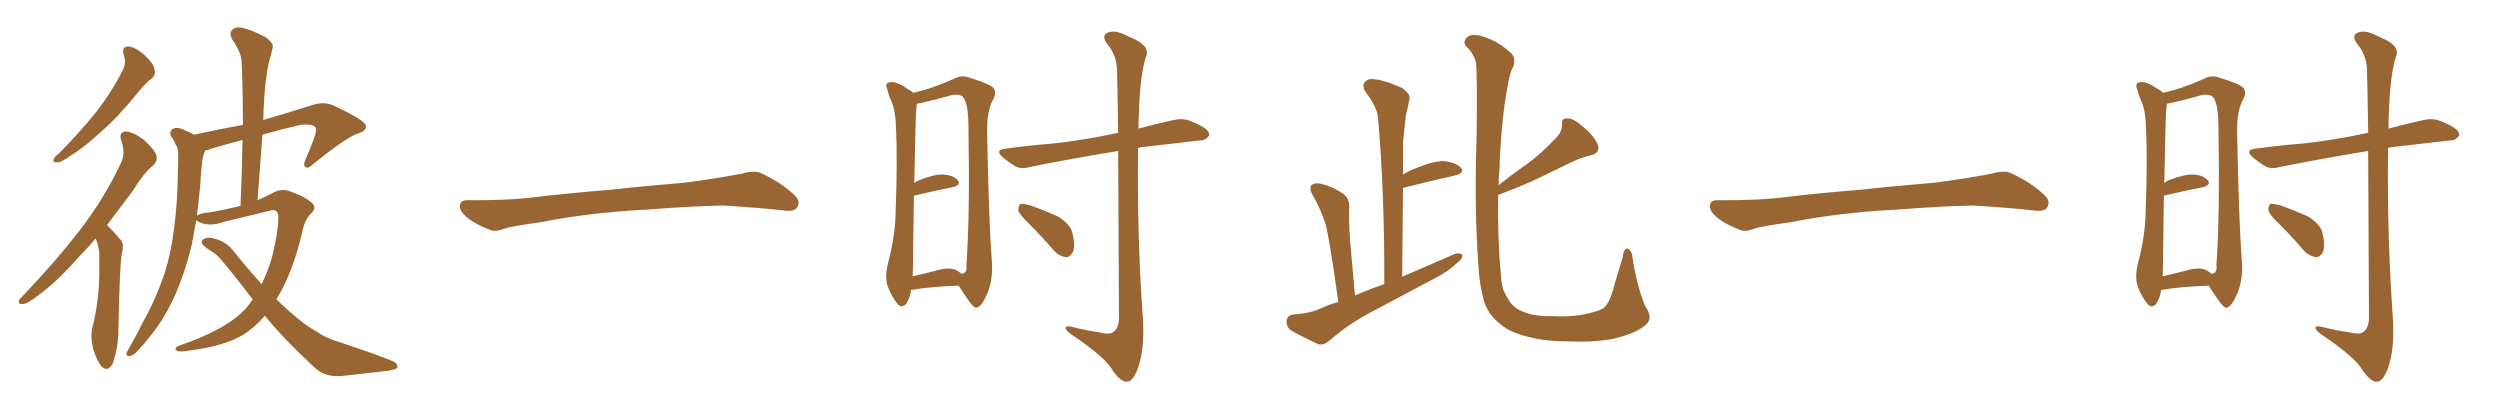 <svg xmlns="http://www.w3.org/2000/svg" xmlns:xlink="http://www.w3.org/1999/xlink" width="900" height="150"><path fill="#996633" padding="10" d="M44.53 19.78L44.53 19.78Q43.65 16.70 46.29 16.70L46.29 16.70Q48.78 16.99 52.00 19.78L52.00 19.78Q55.52 23.14 55.66 25.05L55.66 25.05Q56.10 26.81 54.79 28.13L54.79 28.13Q52.29 29.88 49.22 33.84L49.22 33.84Q42.33 42.33 36.18 47.61L36.18 47.61Q30.32 53.03 25.78 55.81L25.78 55.81Q22.12 58.45 20.65 58.45L20.65 58.45Q18.75 58.59 19.34 57.28L19.34 57.28Q19.78 56.25 21.24 55.22L21.24 55.22Q28.71 47.61 34.42 40.58L34.42 40.58Q40.14 33.25 44.24 25.20L44.24 25.20Q45.56 22.56 44.53 19.78ZM34.42 85.84L34.42 85.84Q31.64 89.21 28.86 91.99L28.86 91.99Q20.65 101.37 13.92 106.20L13.92 106.20Q10.11 109.28 8.35 109.42L8.35 109.42Q6.30 109.72 6.88 107.96L6.88 107.96Q7.47 107.23 8.94 105.76L8.94 105.76Q20.21 93.90 28.71 82.91L28.71 82.91Q37.50 71.48 43.36 59.03L43.36 59.03Q45.41 55.22 43.65 50.68L43.65 50.68Q42.63 47.46 45.41 47.31L45.41 47.31Q48.19 47.61 51.86 50.39L51.86 50.39Q55.66 53.91 56.25 55.81L56.25 55.81Q56.84 57.86 55.37 59.33L55.37 59.33Q51.71 62.26 47.61 68.99L47.61 68.99Q42.63 75.59 38.53 81.01L38.53 81.01Q38.82 81.30 39.26 81.74L39.26 81.74Q41.16 83.64 43.51 86.43L43.51 86.43Q44.82 87.89 43.80 91.55L43.80 91.55Q43.07 96.53 42.63 118.51L42.63 118.51Q42.63 124.80 40.72 130.52L40.72 130.52Q38.96 134.18 36.62 131.98L36.62 131.98Q35.01 130.22 33.54 125.68L33.54 125.68Q32.52 121.14 33.11 118.51L33.11 118.51Q35.74 108.25 35.74 98.14L35.74 98.14Q35.74 94.63 35.74 90.97L35.74 90.97Q35.45 88.18 34.42 85.84ZM90.97 107.81L90.97 107.81Q85.69 100.78 79.83 93.75L79.83 93.75Q78.08 91.55 75.73 90.23L75.73 90.23Q74.56 89.50 73.54 88.62L73.54 88.62Q72.07 87.30 72.95 86.28L72.95 86.28Q74.41 85.25 76.32 85.69L76.32 85.69Q81.30 86.72 84.08 90.38L84.08 90.38Q89.21 96.83 94.19 102.25L94.19 102.25Q96.53 97.56 98.00 92.29L98.00 92.29Q100.20 83.20 100.20 78.37L100.20 78.37Q100.20 74.85 97.12 75.88L97.12 75.88Q88.77 77.93 80.71 79.83L80.71 79.83Q75.44 81.74 71.78 79.98L71.78 79.98Q71.04 79.54 70.61 79.39L70.61 79.39Q69.87 83.79 68.99 88.33L68.99 88.33Q66.65 98.00 63.13 106.05L63.13 106.05Q58.89 115.43 53.47 121.73L53.47 121.73Q52.00 123.78 50.10 125.68L50.10 125.68Q48.19 128.03 46.73 128.17L46.73 128.17Q45.41 128.47 45.56 127.00L45.56 127.00Q46.00 126.12 46.58 125.10L46.58 125.10Q49.07 120.85 51.42 116.02L51.42 116.02Q56.10 107.81 59.33 98.14L59.33 98.14Q61.67 90.82 62.70 81.88L62.70 81.88Q63.87 73.10 64.01 63.28L64.01 63.28Q64.16 59.18 64.16 55.66L64.16 55.66Q64.16 53.17 63.28 52.15L63.28 52.15Q62.55 50.24 61.67 49.22L61.67 49.22Q60.64 47.31 62.40 46.29L62.40 46.29Q64.01 45.56 66.80 47.02L66.80 47.02Q68.41 47.61 69.87 48.49L69.87 48.49Q79.10 46.44 87.45 44.97L87.45 44.97Q87.45 33.40 87.01 22.71L87.01 22.71Q87.01 19.04 83.50 14.06L83.50 14.06Q82.47 11.87 83.50 10.84L83.50 10.84Q84.67 9.52 87.01 9.96L87.01 9.96Q90.53 10.69 95.80 13.48L95.80 13.48Q98.73 15.82 98.14 17.29L98.14 17.29Q97.71 19.48 96.83 22.27L96.83 22.27Q96.09 25.63 95.51 30.62L95.51 30.62Q94.92 36.62 94.78 43.21L94.78 43.21Q102.83 40.87 112.50 37.79L112.50 37.79Q116.75 36.47 119.97 37.94L119.97 37.94Q131.54 43.36 131.69 45.26L131.69 45.26Q132.13 47.17 128.47 48.19L128.47 48.19Q124.07 49.95 112.94 58.89L112.94 58.89Q111.04 60.79 110.01 60.21L110.01 60.21Q108.98 59.62 110.01 57.28L110.01 57.28Q113.82 48.78 113.82 46.44L113.82 46.44Q113.38 44.38 108.11 44.97L108.11 44.97Q101.07 46.58 94.48 48.49L94.48 48.49Q93.60 60.06 92.72 72.07L92.72 72.07Q95.36 70.90 98.00 69.58L98.00 69.58Q100.78 67.82 103.86 68.70L103.86 68.70Q108.84 70.31 111.62 72.51L111.62 72.51Q114.40 74.41 112.21 76.61L112.21 76.61Q109.57 79.10 108.69 84.08L108.69 84.08Q105.32 98.14 99.90 107.08L99.90 107.08Q99.61 107.52 99.46 107.67L99.46 107.67Q103.71 111.91 107.81 115.14L107.81 115.14Q110.16 117.19 114.26 119.53L114.26 119.53Q117.33 121.73 122.31 123.19L122.31 123.19Q139.75 129.05 142.09 130.37L142.09 130.37Q143.70 131.69 142.68 132.71L142.68 132.71Q140.63 133.45 138.72 133.59L138.72 133.59Q132.71 134.33 124.22 135.21L124.22 135.21Q117.63 136.23 113.53 132.57L113.53 132.57Q102.10 122.02 95.36 113.67L95.36 113.67Q91.70 117.92 87.30 120.70L87.30 120.70Q80.27 124.66 68.70 126.12L68.70 126.12Q64.75 126.86 63.72 126.27L63.72 126.27Q62.40 125.39 64.31 124.51L64.31 124.51Q81.88 118.51 88.62 110.89L88.62 110.89Q89.94 109.28 90.97 107.81ZM75.59 76.46L75.59 76.46L75.59 76.46Q81.30 75.44 86.57 74.12L86.57 74.12Q87.16 61.52 87.30 50.39L87.30 50.39Q81.74 51.86 76.76 53.32L76.76 53.32Q74.85 54.05 73.83 54.20L73.83 54.20Q73.68 54.49 73.54 55.08L73.54 55.08Q72.80 57.13 72.66 59.33L72.66 59.33Q72.22 62.99 72.07 67.09L72.07 67.09Q71.48 72.36 70.90 77.64L70.90 77.64Q72.36 76.61 75.59 76.46ZM225.88 75.88L225.88 75.88L225.88 75.88Q208.59 77.20 194.82 79.98L194.82 79.98Q183.98 81.45 181.64 82.32L181.64 82.32Q178.56 83.50 176.81 82.91L176.81 82.91Q171.39 80.86 168.60 78.66L168.60 78.66Q165.38 76.17 165.53 73.97L165.53 73.97Q165.82 72.07 168.16 72.07L168.16 72.07Q183.11 72.22 193.21 70.90L193.21 70.90Q202.59 69.73 220.31 68.26L220.31 68.26Q229.10 67.24 246.39 65.77L246.39 65.77Q256.79 64.45 266.89 62.55L266.89 62.55Q271.44 61.23 273.78 62.26L273.78 62.26Q281.25 65.63 286.23 70.46L286.23 70.46Q288.28 72.51 286.96 74.71L286.96 74.71Q285.94 76.32 281.84 75.73L281.84 75.73Q274.22 74.85 260.01 73.97L260.01 73.97Q249.61 74.27 241.26 74.85L241.26 74.85Q233.79 75.44 225.88 75.88ZM327.98 104.44L327.98 104.44Q327.69 107.08 326.22 109.42L326.22 109.42Q324.46 111.18 323.00 109.28L323.00 109.28Q320.95 106.79 319.48 102.83L319.48 102.83Q318.46 99.32 319.78 94.34L319.78 94.34Q322.27 84.81 322.41 76.76L322.41 76.76Q323.14 57.28 322.56 46.14L322.56 46.14Q322.41 39.11 320.51 35.60L320.51 35.60Q319.92 34.13 319.48 32.37L319.48 32.37Q318.60 30.62 319.63 29.74L319.63 29.74Q321.39 29.30 322.85 29.88L322.85 29.88Q325.05 30.76 326.37 31.79L326.37 31.79Q327.83 32.52 328.71 33.40L328.71 33.40Q335.60 31.93 343.65 28.27L343.65 28.27Q346.29 26.81 349.51 28.13L349.51 28.13Q356.69 30.32 357.71 31.79L357.71 31.79Q358.89 33.40 357.42 36.04L357.42 36.04Q355.22 39.99 355.37 48.05L355.37 48.05Q355.96 78.66 356.98 92.87L356.98 92.87Q357.71 100.05 355.52 105.47L355.52 105.47Q353.47 110.30 351.71 110.74L351.71 110.74Q350.68 111.18 348.34 107.67L348.34 107.67Q346.58 105.18 345.12 102.83L345.12 102.83Q334.13 103.27 328.71 104.30L328.71 104.30Q328.13 104.30 327.98 104.44ZM344.53 97.41L344.53 97.41Q345.56 98.00 346.14 98.58L346.14 98.58Q348.34 98.29 347.90 95.51L347.90 95.51Q349.22 77.49 348.63 44.82L348.63 44.82Q348.49 36.77 346.58 34.86L346.58 34.86Q344.97 33.40 340.87 34.72L340.87 34.72Q336.18 36.04 332.23 36.91L332.23 36.91Q331.05 37.21 330.03 37.35L330.03 37.35Q330.03 38.23 329.88 39.26L329.88 39.26Q329.59 41.31 329.15 65.92L329.15 65.92Q329.74 65.33 330.76 64.89L330.76 64.89Q336.33 62.70 339.55 62.84L339.55 62.84Q343.07 62.99 344.82 64.89L344.82 64.89Q346.14 66.50 343.07 67.38L343.07 67.38Q336.91 68.55 329.00 70.46L329.00 70.46Q328.86 79.54 328.71 91.55L328.71 91.55Q328.71 96.24 328.56 99.46L328.56 99.46Q333.11 98.44 338.09 97.12L338.09 97.12Q342.19 96.09 344.53 97.41ZM402.54 54.35L402.54 54.35Q384.81 57.28 371.04 60.06L371.04 60.06Q367.53 61.08 365.33 59.77L365.33 59.77Q362.99 58.30 361.23 56.84L361.23 56.84Q357.71 53.91 362.26 53.47L362.26 53.47Q371.04 52.29 378.66 51.71L378.66 51.71Q389.79 50.54 402.10 47.90L402.10 47.90Q402.39 47.75 402.54 47.90L402.54 47.90Q402.25 27.54 402.10 24.90L402.10 24.90Q401.95 19.92 398.73 15.97L398.73 15.97Q396.24 12.74 398.88 11.72L398.88 11.72Q401.66 10.55 406.64 13.33L406.64 13.33Q414.70 16.41 412.35 20.95L412.35 20.95Q410.45 27.54 410.01 40.43L410.01 40.43Q409.86 43.51 409.86 46.29L409.86 46.29Q415.87 44.68 422.46 43.21L422.46 43.21Q425.68 42.48 428.47 43.51L428.47 43.51Q430.96 44.53 431.98 45.12L431.98 45.12Q435.50 46.88 435.35 48.78L435.35 48.78Q433.89 50.68 432.13 50.54L432.13 50.54Q423.05 51.56 411.91 52.88L411.91 52.88Q410.74 52.88 409.72 53.32L409.72 53.32Q409.28 84.23 411.47 115.14L411.47 115.14Q412.06 125.68 409.72 132.42L409.72 132.42Q407.81 137.55 405.62 137.40L405.62 137.40Q403.27 137.55 400.05 132.57L400.05 132.57Q397.27 128.32 387.01 121.29L387.01 121.29Q383.79 119.24 383.64 118.21L383.64 118.21Q383.20 116.75 388.04 118.21L388.04 118.21Q391.85 119.09 395.95 119.68L395.95 119.68Q399.46 120.56 400.78 119.53L400.78 119.53Q402.69 118.21 402.83 114.55L402.83 114.55Q402.69 76.03 402.54 54.35ZM370.75 80.86L370.75 80.86L370.75 80.86Q367.09 77.34 366.65 75.88L366.65 75.88Q366.50 73.97 367.38 73.39L367.38 73.39Q368.26 73.24 370.61 73.83L370.61 73.83Q376.03 75.73 380.86 77.93L380.86 77.93Q385.55 80.86 386.13 84.08L386.13 84.08Q387.16 88.48 386.28 90.67L386.28 90.67Q385.25 92.58 383.79 92.58L383.79 92.58Q381.45 92.29 379.54 90.38L379.54 90.38Q375.15 85.25 370.75 80.86ZM481.79 108.69L481.79 108.69Q478.71 86.57 477.25 80.86L477.25 80.86Q475.49 75.15 472.27 69.73L472.27 69.73Q471.24 67.53 472.27 66.50L472.27 66.50Q473.58 65.63 475.78 66.21L475.78 66.21Q480.03 67.24 483.69 69.87L483.69 69.87Q485.89 71.48 485.74 75L485.74 75Q485.45 77.34 486.04 86.72L486.04 86.72Q486.77 94.78 487.79 106.35L487.79 106.35Q492.92 104.15 498.34 102.25L498.34 102.25Q498.49 70.31 496.14 42.92L496.14 42.92Q496.00 38.82 491.60 33.11L491.60 33.11Q490.14 30.76 491.46 29.44L491.46 29.44Q492.48 28.13 495.12 28.56L495.12 28.56Q498.93 29.00 504.64 31.64L504.64 31.64Q507.86 33.84 507.42 35.60L507.42 35.60Q506.98 38.09 506.10 41.60L506.10 41.60Q505.66 45.56 505.08 51.42L505.08 51.42Q505.08 56.98 505.08 62.84L505.08 62.84Q507.42 61.38 510.21 60.35L510.21 60.35Q516.36 57.86 520.02 58.01L520.02 58.01Q523.97 58.45 525.88 60.35L525.88 60.35Q527.49 62.11 523.97 63.13L523.97 63.13Q516.06 64.89 505.52 67.53L505.52 67.53Q505.08 67.53 505.08 67.68L505.08 67.68Q504.93 83.20 504.79 99.61L504.79 99.61Q514.45 95.51 523.39 91.55L523.39 91.55Q525.44 90.82 526.46 91.70L526.46 91.70Q526.61 93.31 524.41 94.78L524.41 94.78Q521.34 97.71 516.80 100.05L516.80 100.05Q504.93 106.35 493.07 112.65L493.07 112.65Q485.16 116.89 478.42 122.75L478.42 122.75Q476.51 124.37 474.61 123.93L474.61 123.93Q468.90 121.29 464.79 118.95L464.79 118.95Q463.04 117.77 463.18 115.43L463.18 115.43Q463.33 113.67 465.53 113.23L465.53 113.23Q471.53 112.79 474.76 111.33L474.76 111.33Q478.13 109.72 481.79 108.69ZM539.36 70.17L539.36 70.17L539.36 70.17Q539.06 85.84 540.38 99.46L540.38 99.46Q540.53 101.95 541.11 104.15L541.11 104.15Q542.14 106.49 543.60 108.69L543.60 108.69Q545.51 111.33 548.73 112.35L548.73 112.35Q552.69 113.96 558.98 113.82L558.98 113.82Q567.33 114.26 573.63 112.35L573.63 112.35Q577.44 111.47 578.47 109.57L578.47 109.57Q580.08 107.23 581.40 101.81L581.40 101.81Q583.15 96.09 584.18 92.58L584.18 92.58Q584.62 88.77 586.38 89.65L586.38 89.65Q587.70 90.97 587.70 92.72L587.70 92.72Q589.16 102.54 592.24 110.16L592.24 110.16Q595.17 114.26 592.82 116.60L592.82 116.60Q589.89 119.53 582.86 121.44L582.86 121.44Q576.42 123.34 564.40 122.90L564.40 122.90Q556.79 122.90 550.93 121.44L550.93 121.44Q545.51 120.26 541.99 118.07L541.99 118.07Q537.45 114.99 535.55 111.47L535.55 111.47Q534.23 109.13 533.64 105.91L533.64 105.91Q532.62 102.10 532.18 95.07L532.18 95.07Q530.71 74.85 531.59 48.34L531.59 48.34Q531.88 25.93 531.30 22.27L531.30 22.27Q530.13 18.60 527.78 16.70L527.78 16.70Q526.61 15.09 527.93 13.62L527.93 13.62Q529.25 12.16 532.32 12.74L532.32 12.74Q538.48 14.21 543.02 18.31L543.02 18.31Q546.09 20.36 544.78 24.02L544.78 24.02Q543.60 25.63 542.58 31.93L542.58 31.93Q540.38 43.80 539.79 61.52L539.79 61.52Q539.50 64.01 539.50 66.65L539.50 66.65Q545.07 62.26 550.34 58.59L550.34 58.59Q554.88 55.22 559.42 50.39L559.42 50.39Q562.35 47.90 562.35 44.68L562.35 44.68Q562.06 42.48 564.26 42.63L564.26 42.63Q566.31 42.48 569.82 45.56L569.82 45.56Q573.63 48.63 575.10 51.86L575.10 51.86Q576.42 55.08 572.46 55.96L572.46 55.96Q568.36 56.98 564.70 58.89L564.70 58.89Q560.16 61.08 555.32 63.43L555.32 63.43Q549.17 66.50 539.36 70.17ZM675.88 75.88L675.88 75.88L675.88 75.88Q658.59 77.20 644.82 79.98L644.82 79.98Q633.98 81.45 631.64 82.32L631.64 82.32Q628.56 83.50 626.81 82.91L626.81 82.91Q621.39 80.86 618.60 78.66L618.60 78.66Q615.38 76.17 615.53 73.97L615.53 73.97Q615.82 72.07 618.16 72.07L618.16 72.07Q633.11 72.22 643.21 70.90L643.21 70.90Q652.59 69.73 670.31 68.26L670.31 68.26Q679.10 67.24 696.39 65.77L696.39 65.77Q706.79 64.45 716.89 62.55L716.89 62.55Q721.44 61.23 723.78 62.26L723.78 62.26Q731.25 65.63 736.23 70.46L736.23 70.46Q738.28 72.51 736.96 74.71L736.96 74.71Q735.94 76.32 731.84 75.73L731.84 75.73Q724.22 74.85 710.01 73.97L710.01 73.97Q699.61 74.27 691.26 74.85L691.26 74.85Q683.79 75.44 675.88 75.88ZM777.98 104.44L777.98 104.44Q777.69 107.08 776.22 109.42L776.22 109.42Q774.46 111.18 773.00 109.28L773.00 109.28Q770.95 106.79 769.48 102.83L769.48 102.83Q768.46 99.32 769.78 94.34L769.78 94.34Q772.27 84.81 772.41 76.76L772.41 76.76Q773.14 57.28 772.56 46.14L772.56 46.14Q772.41 39.11 770.51 35.60L770.51 35.60Q769.92 34.13 769.48 32.37L769.48 32.37Q768.60 30.62 769.63 29.74L769.63 29.74Q771.39 29.30 772.85 29.88L772.85 29.88Q775.05 30.76 776.37 31.79L776.37 31.79Q777.83 32.52 778.71 33.40L778.71 33.40Q785.60 31.93 793.65 28.27L793.65 28.27Q796.29 26.81 799.51 28.13L799.51 28.13Q806.69 30.32 807.71 31.79L807.71 31.79Q808.89 33.40 807.42 36.04L807.42 36.04Q805.22 39.99 805.37 48.05L805.37 48.05Q805.96 78.66 806.98 92.87L806.98 92.87Q807.71 100.05 805.52 105.47L805.52 105.47Q803.47 110.30 801.71 110.74L801.71 110.74Q800.68 111.18 798.34 107.67L798.34 107.67Q796.58 105.18 795.12 102.83L795.12 102.83Q784.13 103.27 778.71 104.30L778.71 104.30Q778.13 104.30 777.98 104.44ZM794.53 97.41L794.53 97.41Q795.56 98.00 796.14 98.58L796.14 98.58Q798.34 98.29 797.90 95.51L797.90 95.51Q799.22 77.49 798.63 44.82L798.63 44.82Q798.49 36.77 796.58 34.86L796.58 34.86Q794.97 33.40 790.87 34.72L790.87 34.72Q786.18 36.04 782.23 36.91L782.23 36.91Q781.05 37.21 780.03 37.35L780.03 37.35Q780.03 38.23 779.88 39.26L779.88 39.26Q779.59 41.31 779.15 65.92L779.15 65.92Q779.74 65.33 780.76 64.89L780.76 64.89Q786.33 62.70 789.55 62.84L789.55 62.84Q793.07 62.99 794.82 64.89L794.82 64.89Q796.14 66.50 793.07 67.38L793.07 67.38Q786.91 68.55 779.00 70.46L779.00 70.46Q778.86 79.54 778.71 91.55L778.71 91.55Q778.71 96.24 778.56 99.46L778.56 99.46Q783.11 98.44 788.09 97.12L788.09 97.12Q792.19 96.09 794.53 97.41ZM852.54 54.35L852.54 54.35Q834.81 57.28 821.04 60.06L821.04 60.06Q817.53 61.08 815.33 59.77L815.33 59.77Q812.99 58.30 811.23 56.84L811.23 56.84Q807.71 53.91 812.26 53.47L812.26 53.47Q821.04 52.29 828.66 51.71L828.66 51.71Q839.79 50.54 852.10 47.90L852.10 47.90Q852.39 47.75 852.54 47.90L852.54 47.90Q852.25 27.54 852.10 24.90L852.10 24.90Q851.95 19.92 848.73 15.97L848.73 15.97Q846.24 12.74 848.88 11.72L848.88 11.72Q851.66 10.55 856.64 13.33L856.64 13.33Q864.70 16.41 862.35 20.95L862.35 20.95Q860.45 27.54 860.01 40.43L860.01 40.43Q859.86 43.51 859.86 46.29L859.86 46.29Q865.87 44.68 872.46 43.21L872.46 43.21Q875.68 42.48 878.47 43.51L878.47 43.51Q880.96 44.53 881.98 45.12L881.98 45.12Q885.50 46.88 885.35 48.78L885.35 48.78Q883.89 50.68 882.13 50.54L882.13 50.54Q873.05 51.56 861.91 52.88L861.91 52.88Q860.74 52.88 859.72 53.32L859.72 53.32Q859.28 84.23 861.47 115.14L861.47 115.14Q862.06 125.68 859.72 132.42L859.72 132.42Q857.81 137.55 855.62 137.40L855.62 137.40Q853.27 137.55 850.05 132.57L850.05 132.57Q847.27 128.32 837.01 121.29L837.01 121.29Q833.79 119.24 833.64 118.21L833.64 118.21Q833.20 116.75 838.04 118.21L838.04 118.21Q841.85 119.09 845.95 119.68L845.95 119.68Q849.46 120.56 850.78 119.53L850.78 119.53Q852.69 118.21 852.83 114.55L852.83 114.55Q852.69 76.03 852.54 54.35ZM820.75 80.86L820.75 80.86L820.75 80.86Q817.09 77.34 816.65 75.88L816.65 75.88Q816.50 73.97 817.38 73.39L817.38 73.39Q818.26 73.24 820.61 73.83L820.61 73.83Q826.03 75.73 830.86 77.93L830.86 77.93Q835.55 80.86 836.13 84.08L836.13 84.08Q837.16 88.48 836.28 90.67L836.28 90.67Q835.25 92.58 833.79 92.58L833.79 92.58Q831.45 92.29 829.54 90.38L829.54 90.38Q825.15 85.25 820.75 80.86Z"/></svg>